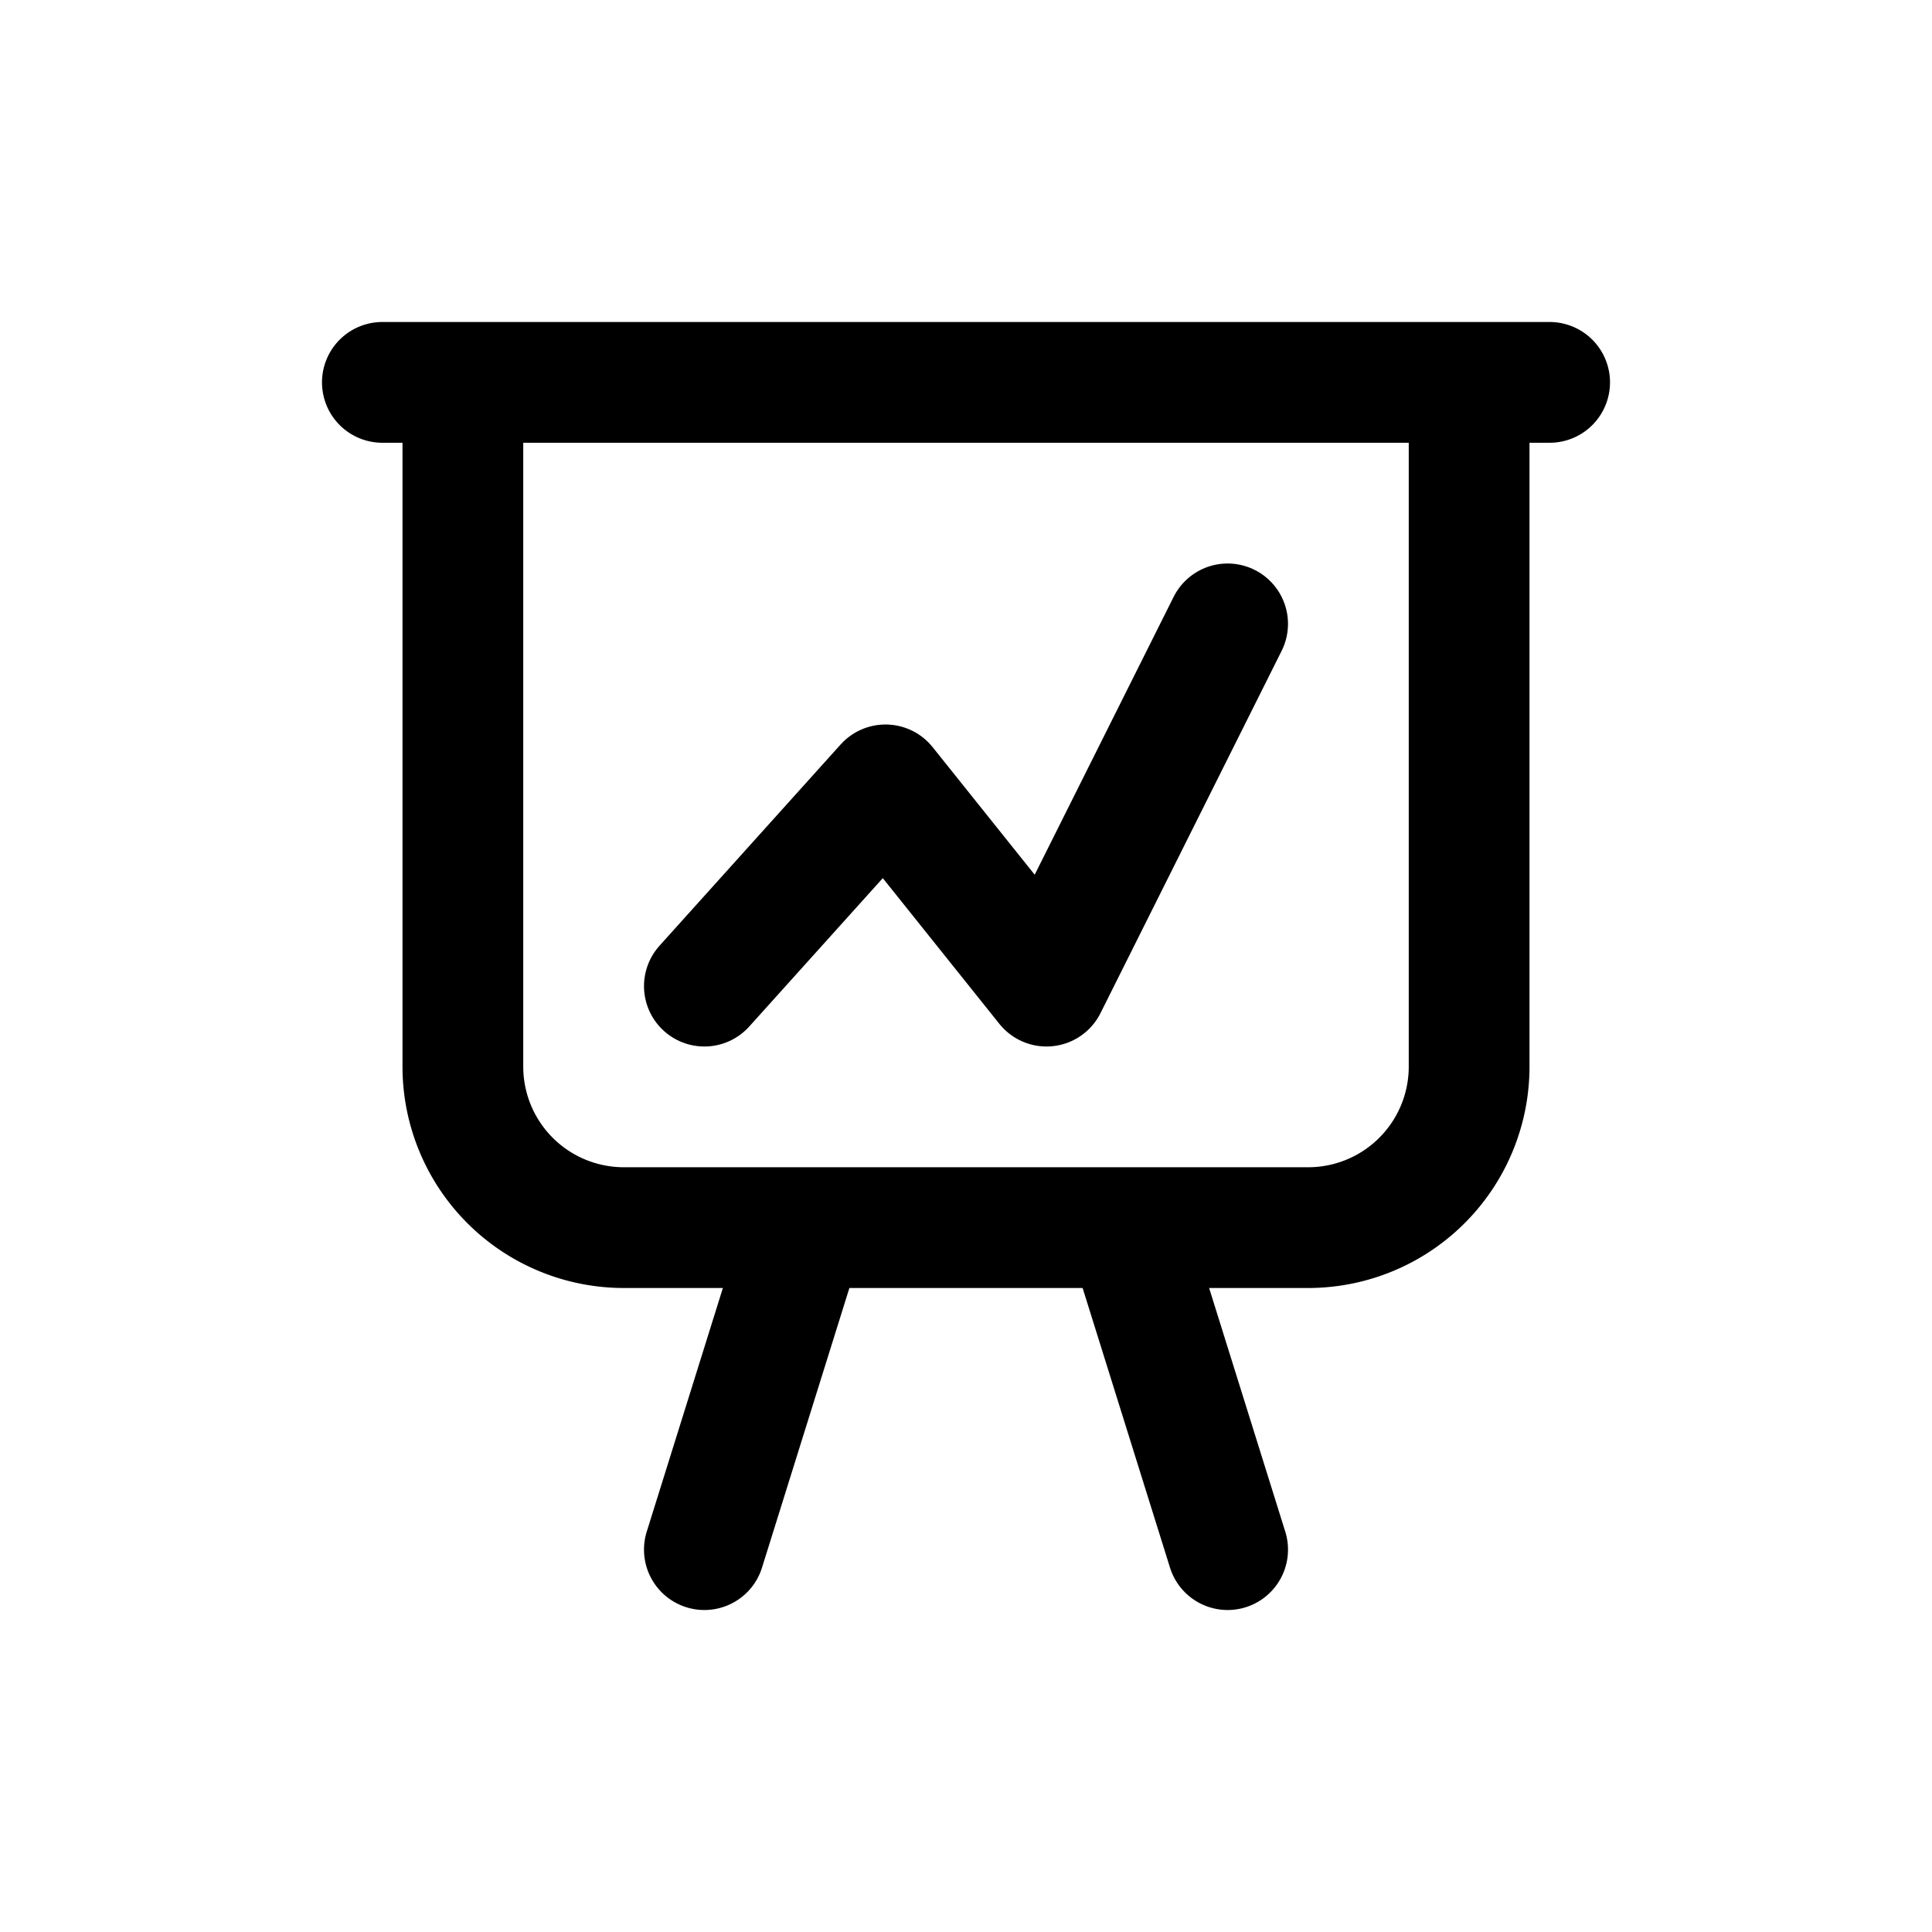 <svg xmlns="http://www.w3.org/2000/svg" width="24" height="24" fill="none" viewBox="0 0 24 24">
  <path stroke="currentColor" stroke-linecap="round" stroke-linejoin="round" stroke-width="1.5" d="M5.75 4.75h12.5m-12.5 0v8.5a2 2 0 0 0 2 2H10M5.75 4.75h-1m13.5 0v8.5a2 2 0 0 1-2 2H14m4.25-10.5h1M10 15.25l-1.25 4m1.25-4h4m0 0 1.25 4"/>
  <path stroke="currentColor" stroke-linecap="round" stroke-linejoin="round" stroke-width="1.5" d="M8.75 12.25 11 9.75l2 2.5 2.25-4.5"/>
</svg>
